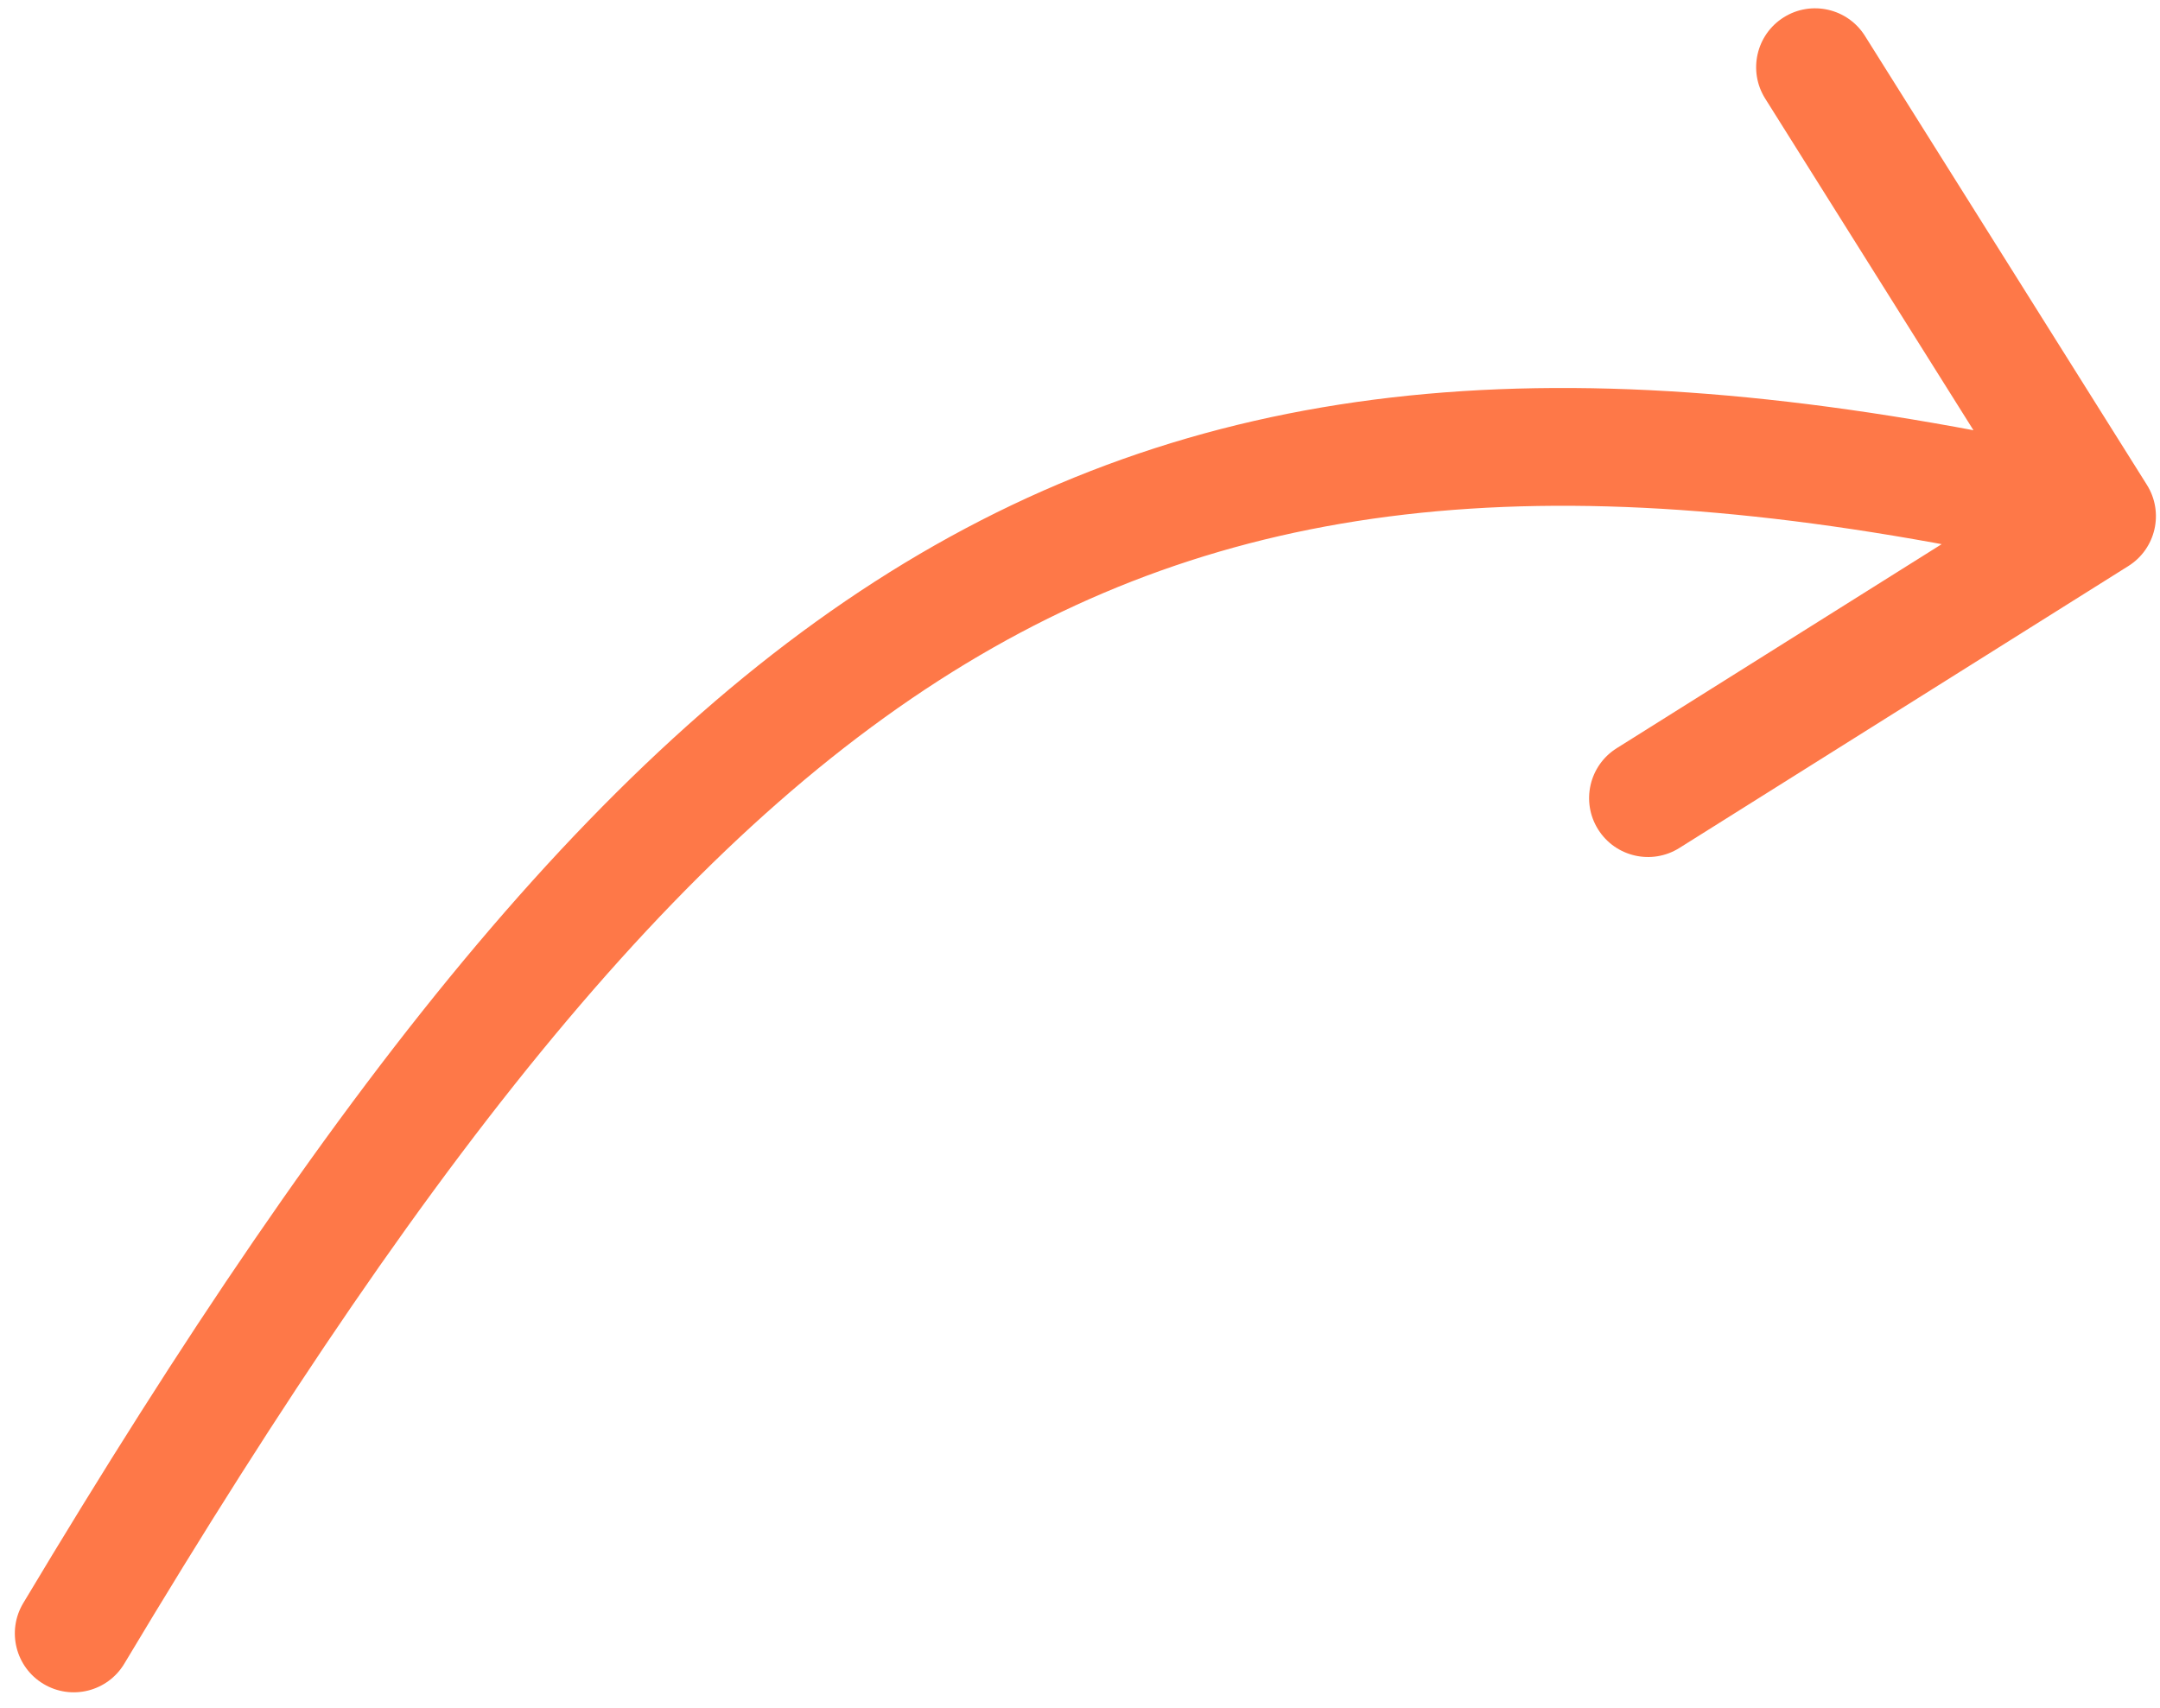 <?xml version="1.0" encoding="UTF-8"?> <svg xmlns="http://www.w3.org/2000/svg" width="110" height="87" viewBox="0 0 110 87" fill="none"><path d="M1.182 81.649C0.331 83.07 0.794 84.913 2.216 85.763C3.638 86.614 5.48 86.151 6.331 84.73L1.182 81.649ZM108.388 28.829C109.791 27.948 110.214 26.097 109.333 24.694L94.974 1.828C94.093 0.425 92.241 0.002 90.838 0.883C89.435 1.764 89.012 3.616 89.893 5.019L102.656 25.344L82.331 38.107C80.928 38.988 80.505 40.84 81.386 42.243C82.267 43.646 84.119 44.069 85.522 43.188L108.388 28.829ZM6.331 84.73C22.412 57.855 35.66 41.457 50.573 32.986C65.293 24.624 82.126 23.729 106.124 29.213L107.461 23.364C82.755 17.718 64.178 18.357 47.609 27.769C31.233 37.071 17.315 54.688 1.182 81.649L6.331 84.73Z" fill="#FE7848"></path></svg> 